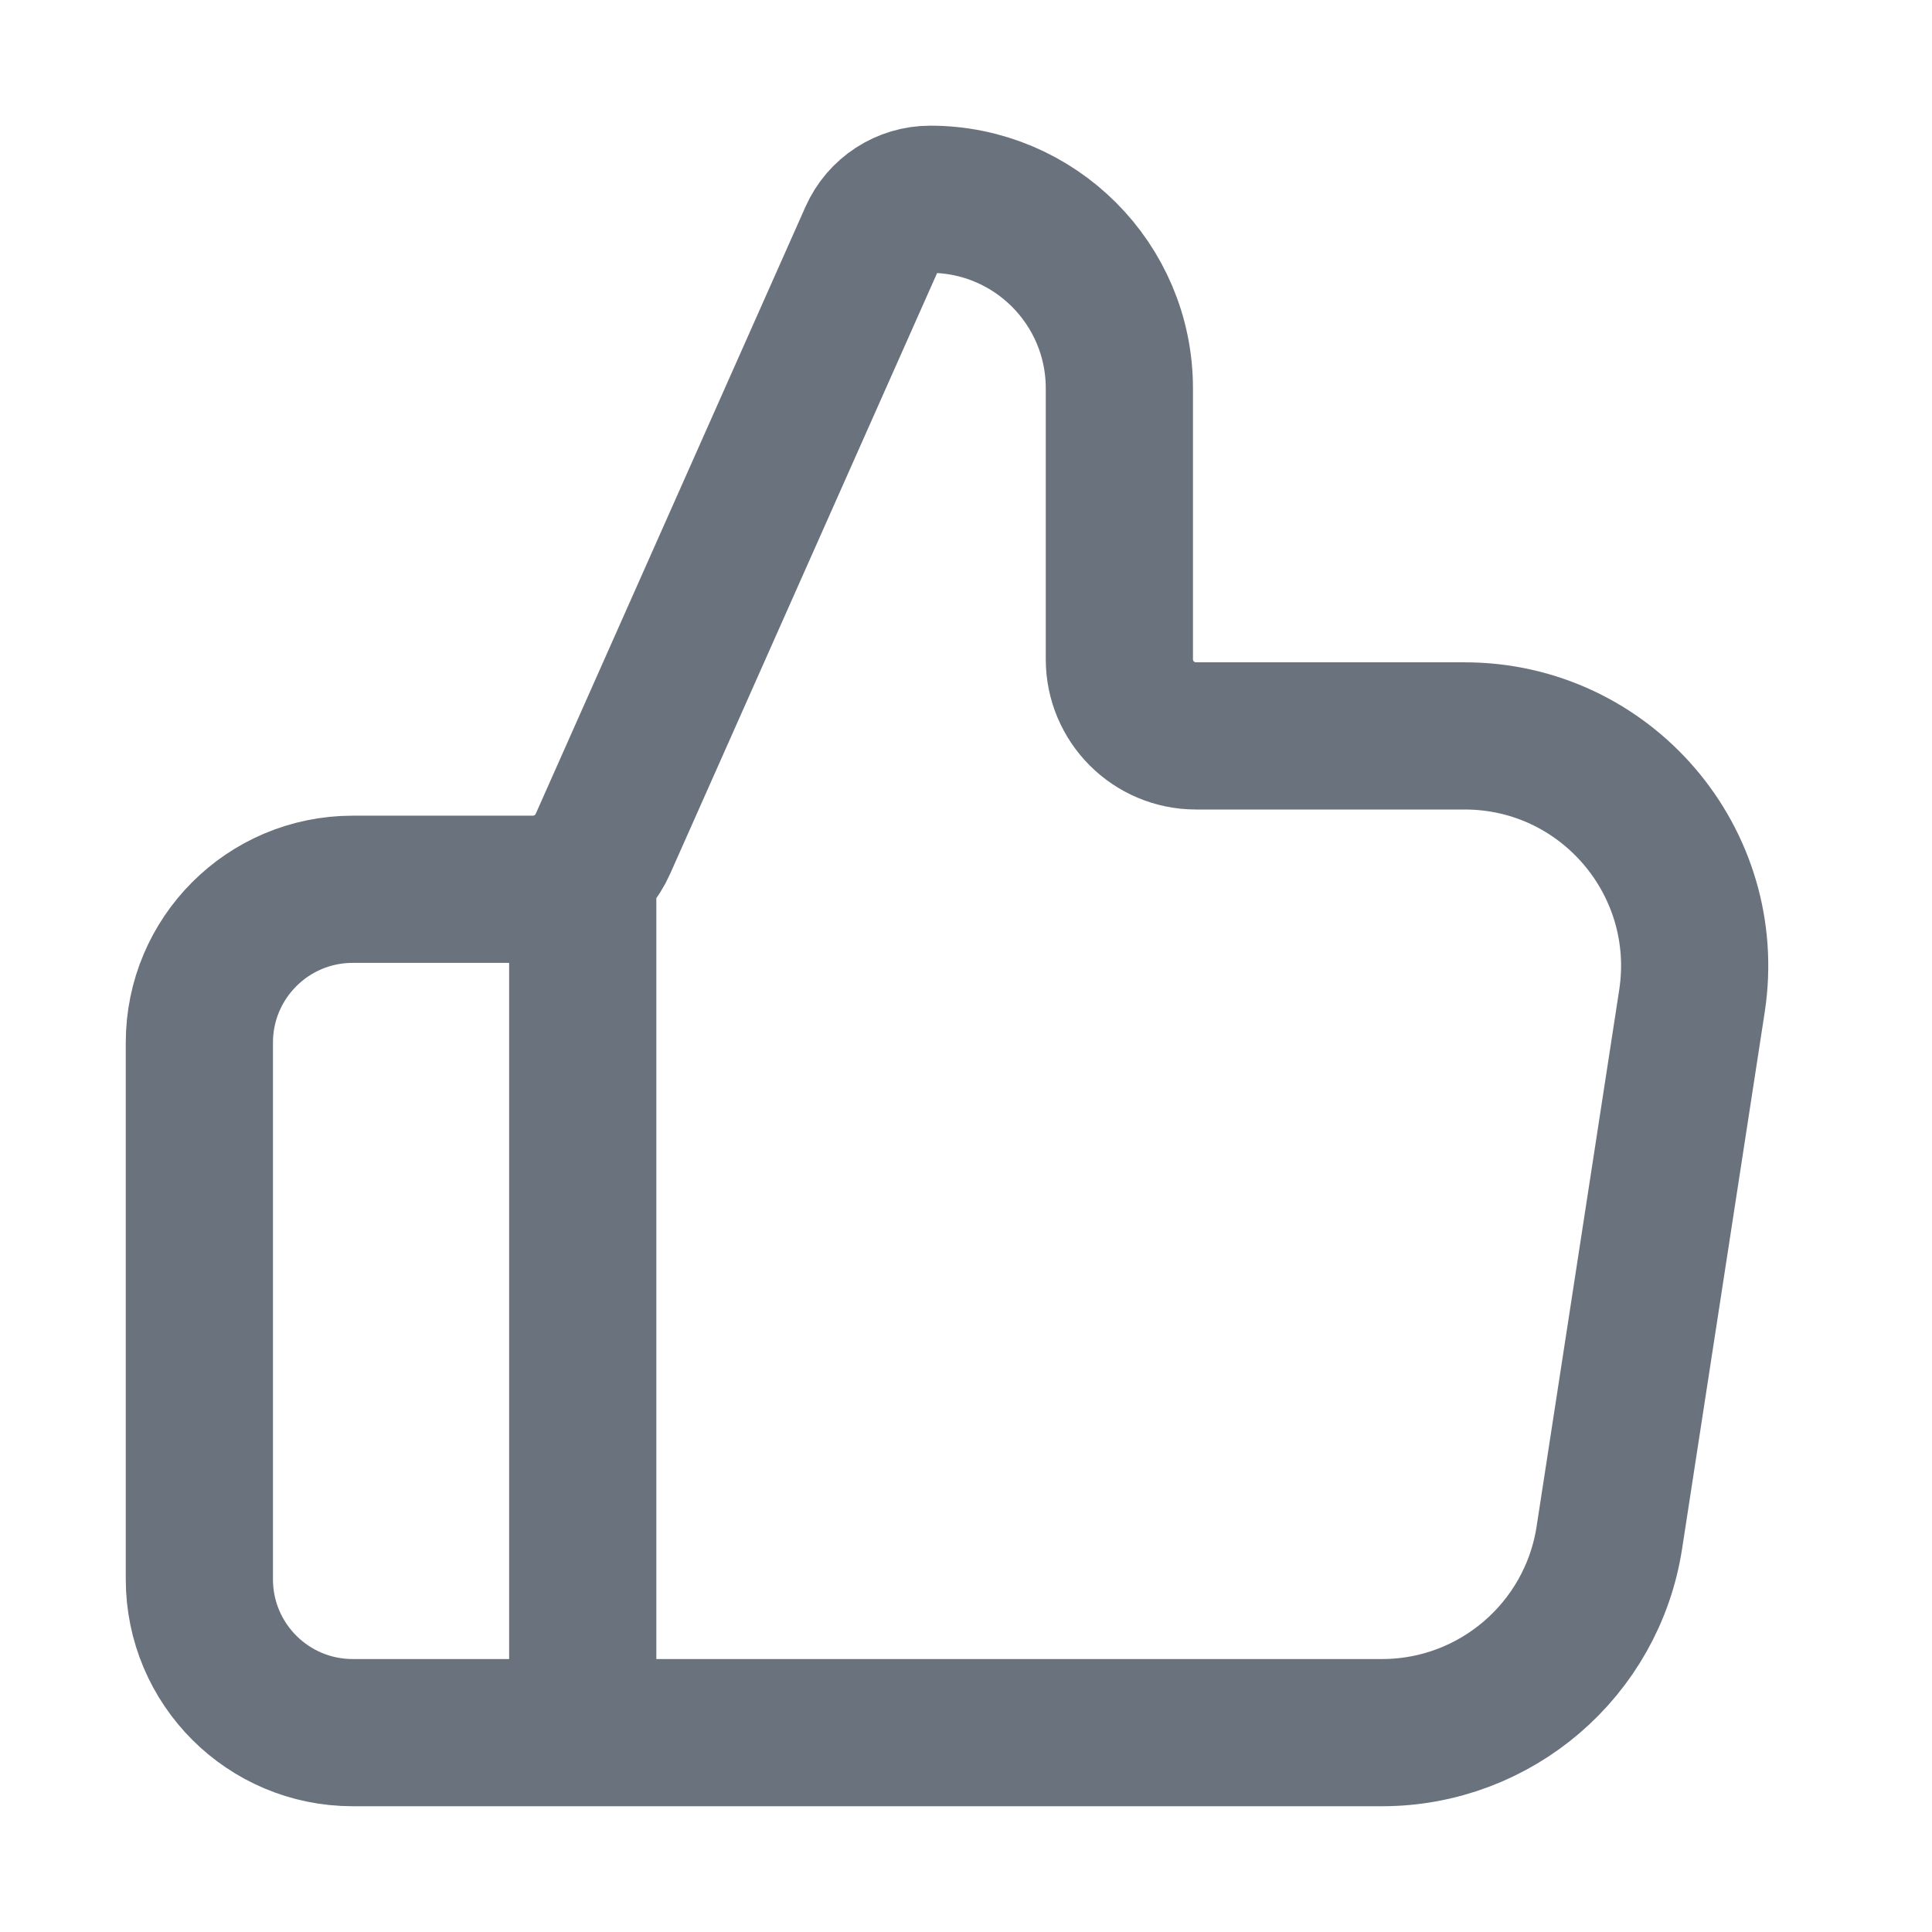 <svg width="21" height="21" viewBox="0 0 21 21" fill="none" xmlns="http://www.w3.org/2000/svg">
<path d="M6.334 18.833V9.666M2.167 11.333V17.166C2.167 18.087 2.913 18.833 3.834 18.833H15.022C16.256 18.833 17.305 17.932 17.493 16.713L18.391 10.88C18.623 9.365 17.452 7.999 15.92 7.999H13C12.54 7.999 12.167 7.626 12.167 7.166V4.221C12.167 3.086 11.247 2.166 10.112 2.166C9.841 2.166 9.596 2.325 9.486 2.573L6.554 9.171C6.42 9.472 6.121 9.666 5.792 9.666H3.834C2.913 9.666 2.167 10.412 2.167 11.333Z" stroke="#6A737D" stroke-width="1.6" stroke-linecap="round" stroke-linejoin="round"/>
</svg>
